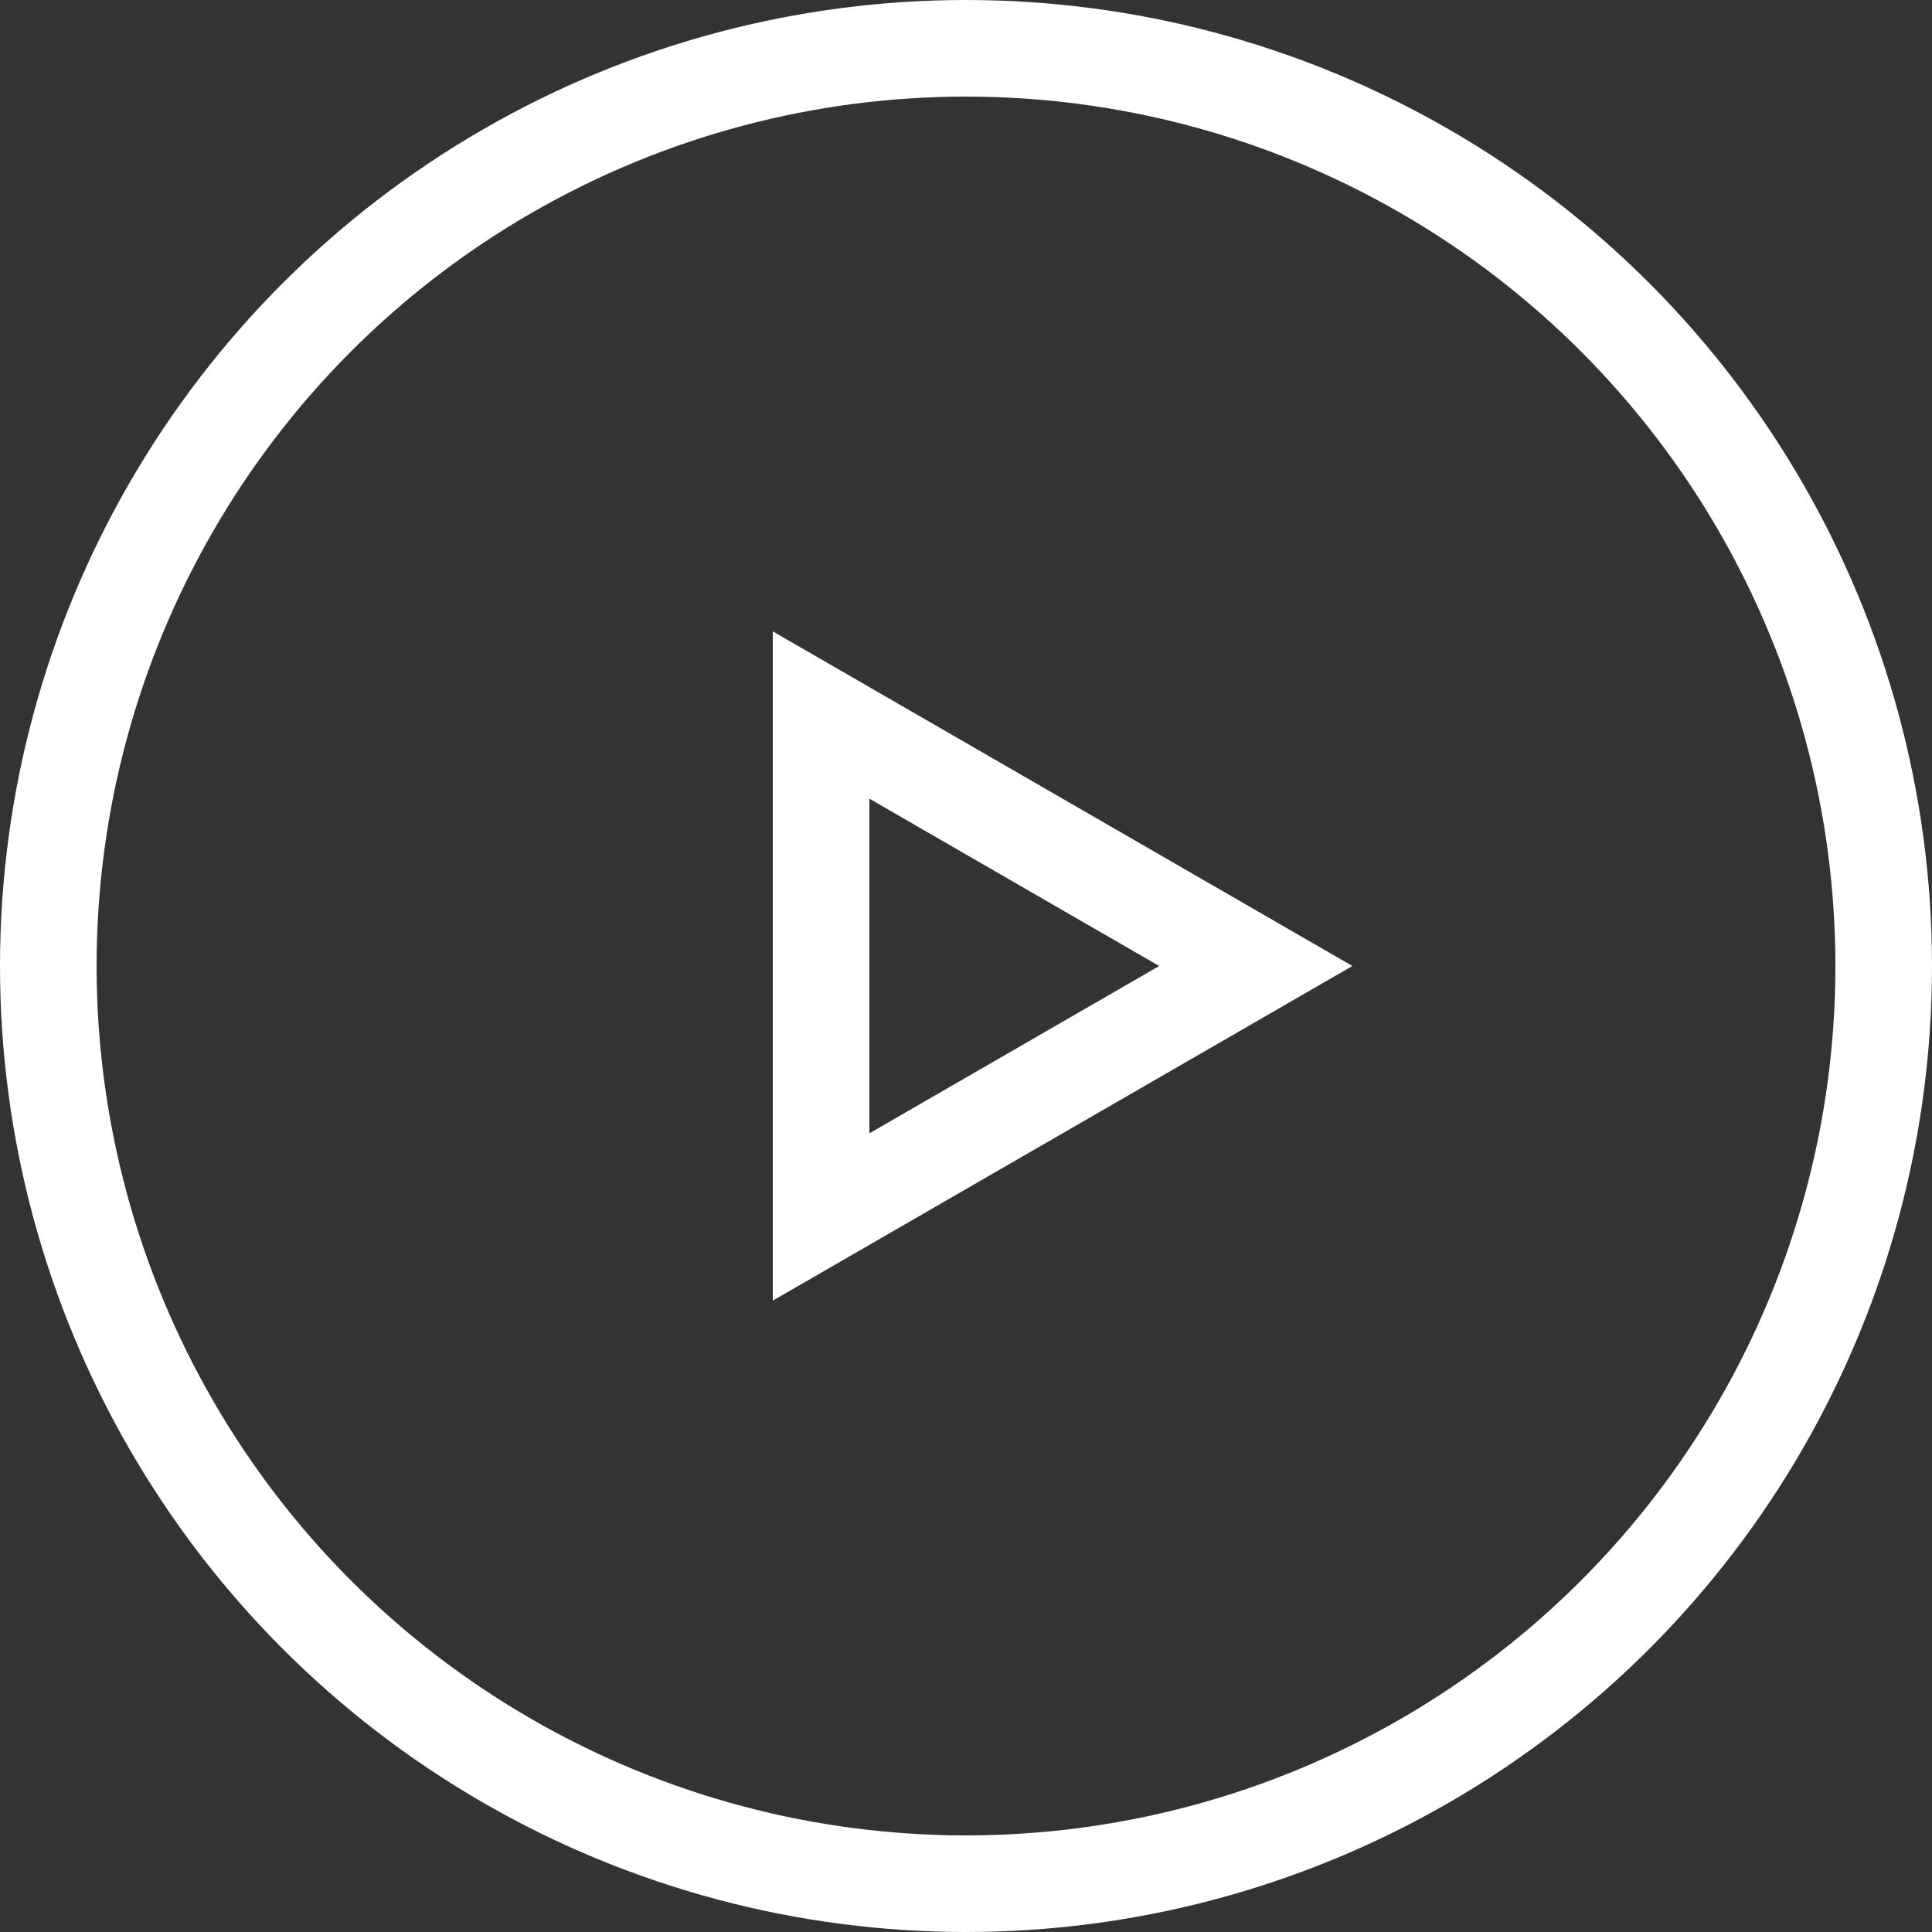 <?xml version="1.0" encoding="UTF-8"?> <svg xmlns="http://www.w3.org/2000/svg" width="100" height="100" viewBox="0 0 100 100" fill="none"><rect x="0" y="0" width="100" height="100" fill="#333333" stroke="none"/> <circle cx="50" cy="50" r="47.5" stroke="white" stroke-width="5"></circle> <path d="M42.5 37.01L65 50L42.5 62.99V37.01Z" stroke="white" stroke-width="5"></path> </svg> 